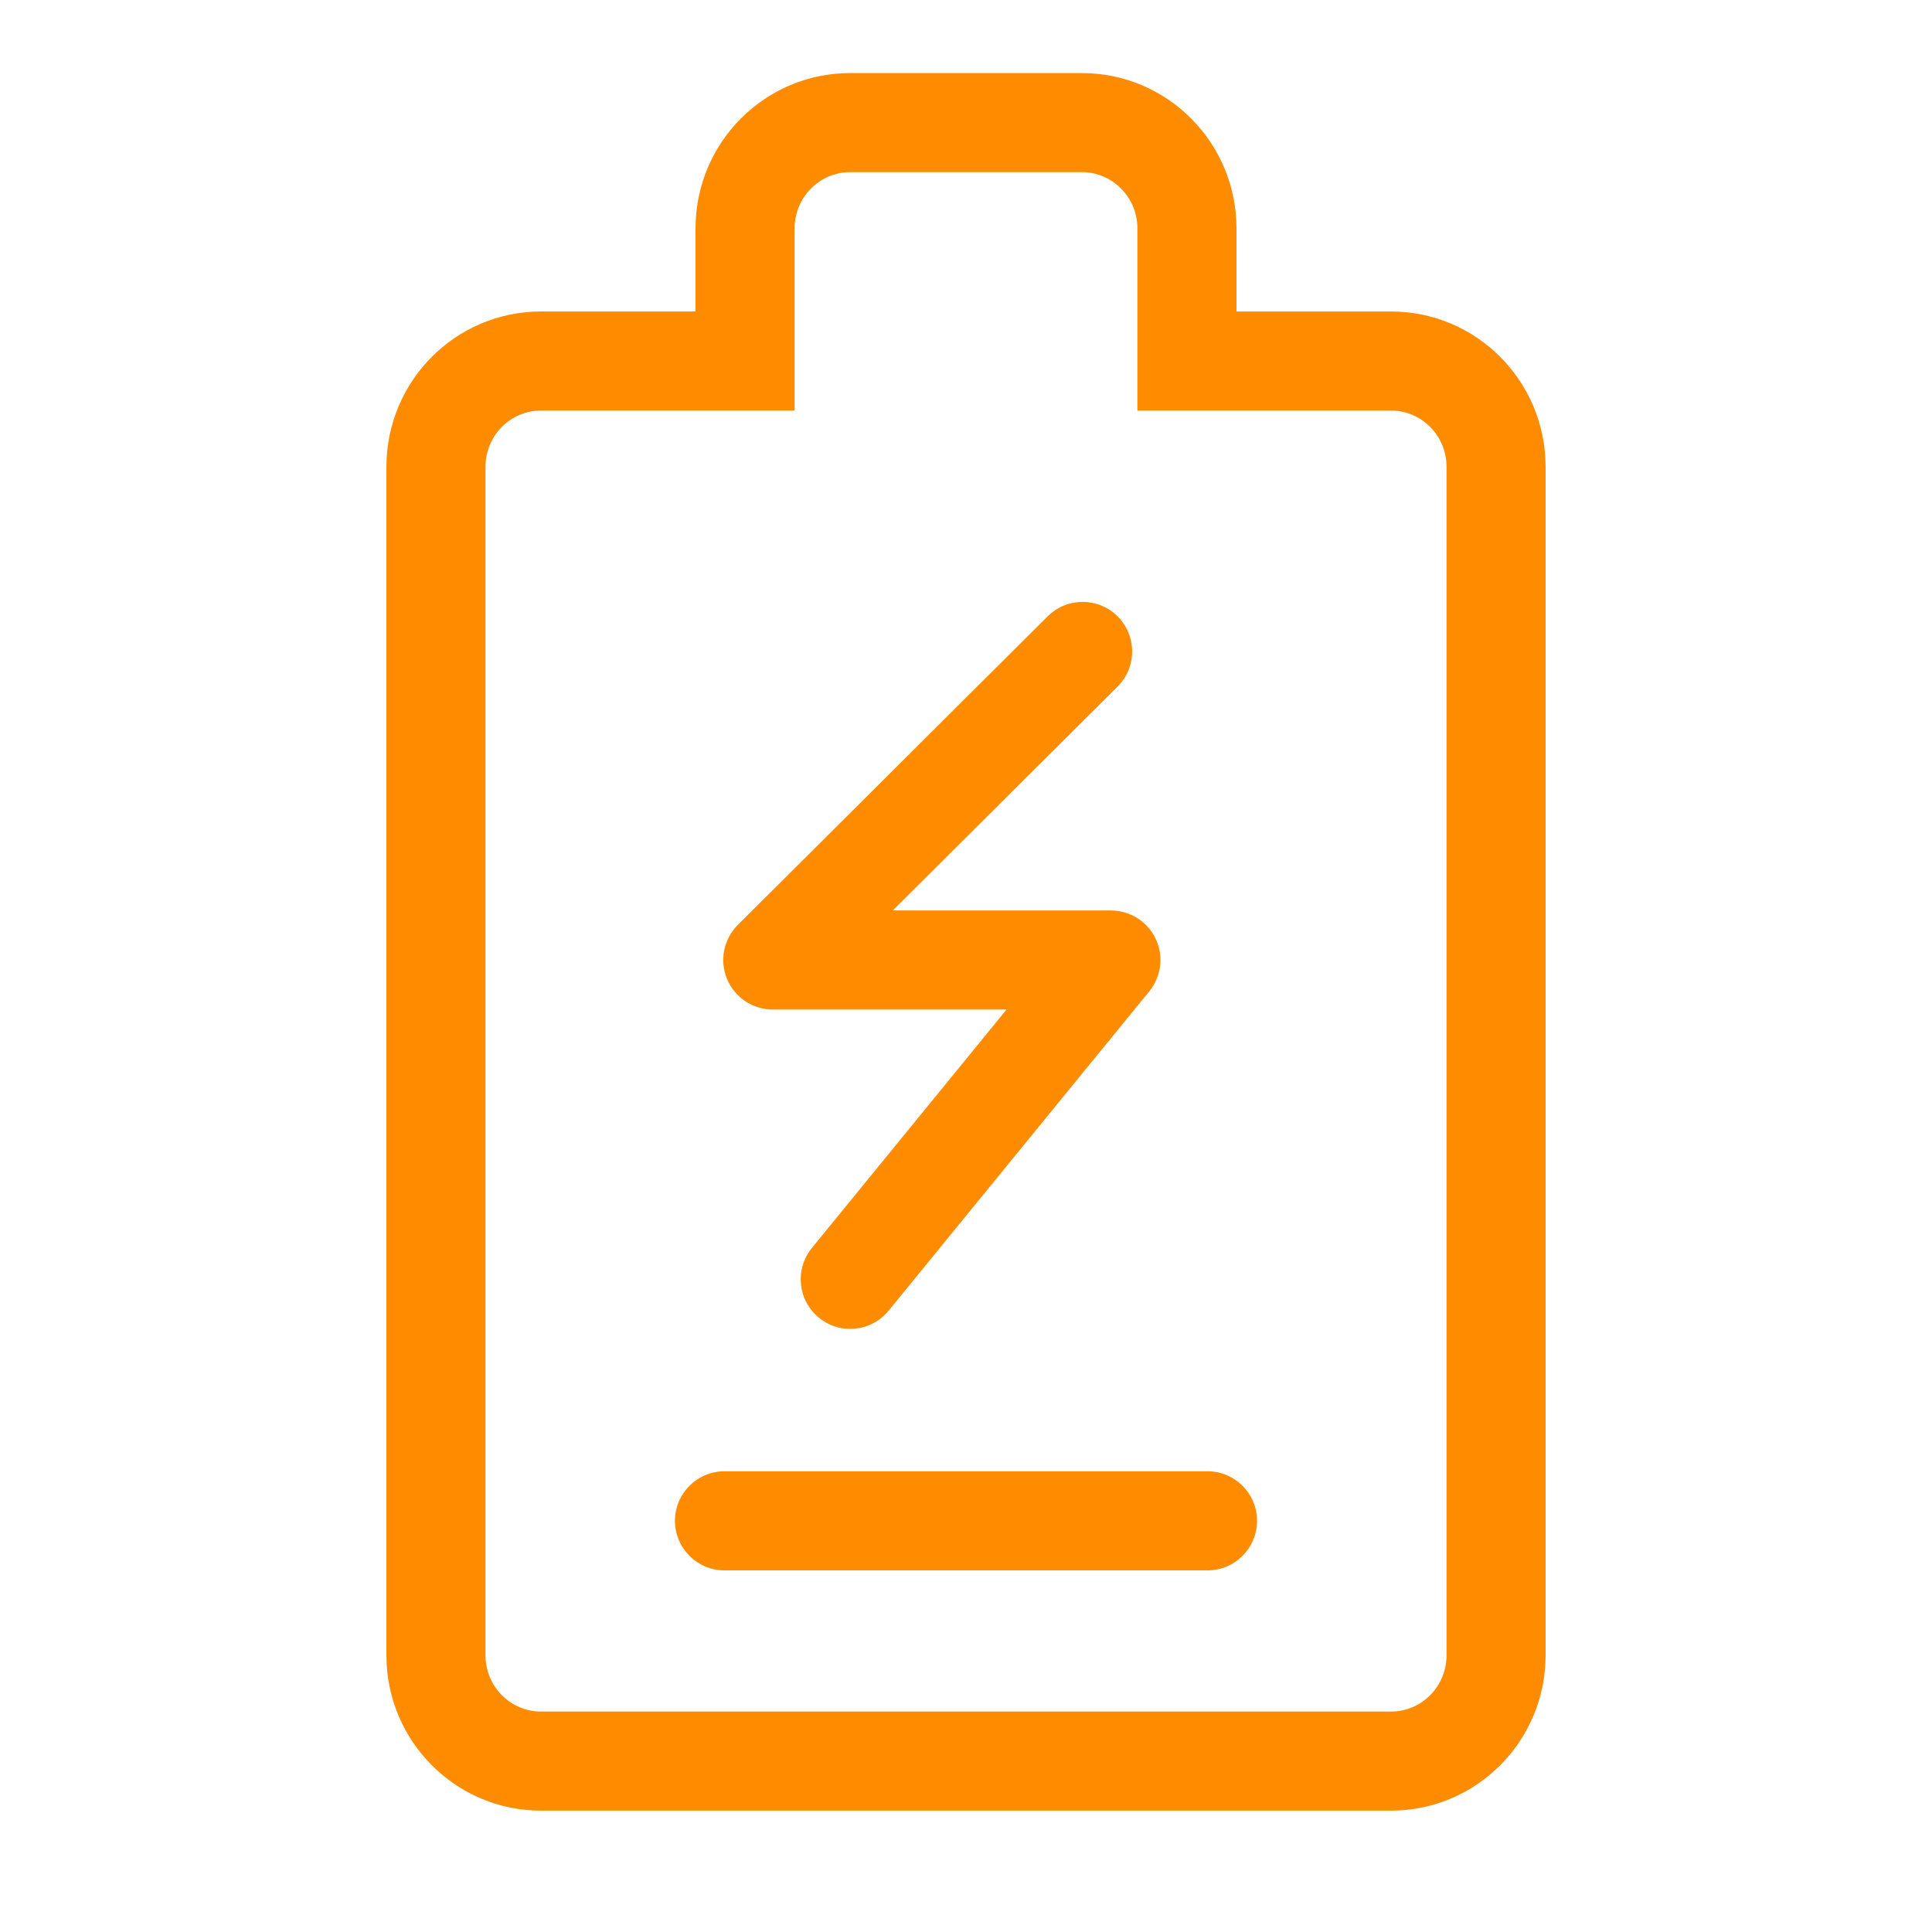 <svg width="80" height="80" viewBox="0 0 80 80" fill="none" xmlns="http://www.w3.org/2000/svg">
<path d="M46.282 25.527C47.082 26.33 47.079 27.628 46.277 28.428L36.966 37.701H46C46.792 37.701 47.514 38.157 47.853 38.872C48.193 39.588 48.09 40.435 47.589 41.049L36.796 54.272C36.08 55.149 34.788 55.28 33.91 54.564C33.032 53.847 32.902 52.555 33.618 51.677L41.678 41.803H32C31.169 41.803 30.421 41.303 30.104 40.535C29.787 39.767 29.964 38.885 30.552 38.298L43.382 25.521C44.184 24.722 45.483 24.724 46.282 25.527Z" fill="#FF8C00"/>
<path d="M30 60.923C28.867 60.923 27.949 61.841 27.949 62.974C27.949 64.107 28.867 65.026 30 65.026H50C51.133 65.026 52.051 64.107 52.051 62.974C52.051 61.841 51.133 60.923 50 60.923H30Z" fill="#FF8C00"/>
<path fill-rule="evenodd" clip-rule="evenodd" d="M28.8 9.46C28.8 5.907 31.666 3.026 35.2 3.026H44.8C48.335 3.026 51.2 5.907 51.2 9.46V12.898H57.6C61.135 12.898 64 15.779 64 19.332V68.54C64 72.093 61.135 74.974 57.6 74.974H22.4C18.866 74.974 16 72.093 16 68.54V19.332C16 15.779 18.866 12.898 22.4 12.898H28.8V9.46ZM32.903 17H22.4C21.152 17 20.103 18.023 20.103 19.332V68.54C20.103 69.849 21.152 70.872 22.4 70.872H57.6C58.848 70.872 59.898 69.849 59.898 68.54V19.332C59.898 18.023 58.848 17 57.6 17H47.097V9.46C47.097 8.151 46.048 7.128 44.8 7.128H35.2C33.952 7.128 32.903 8.151 32.903 9.46V17Z" fill="#FF8C00"/>
</svg>
